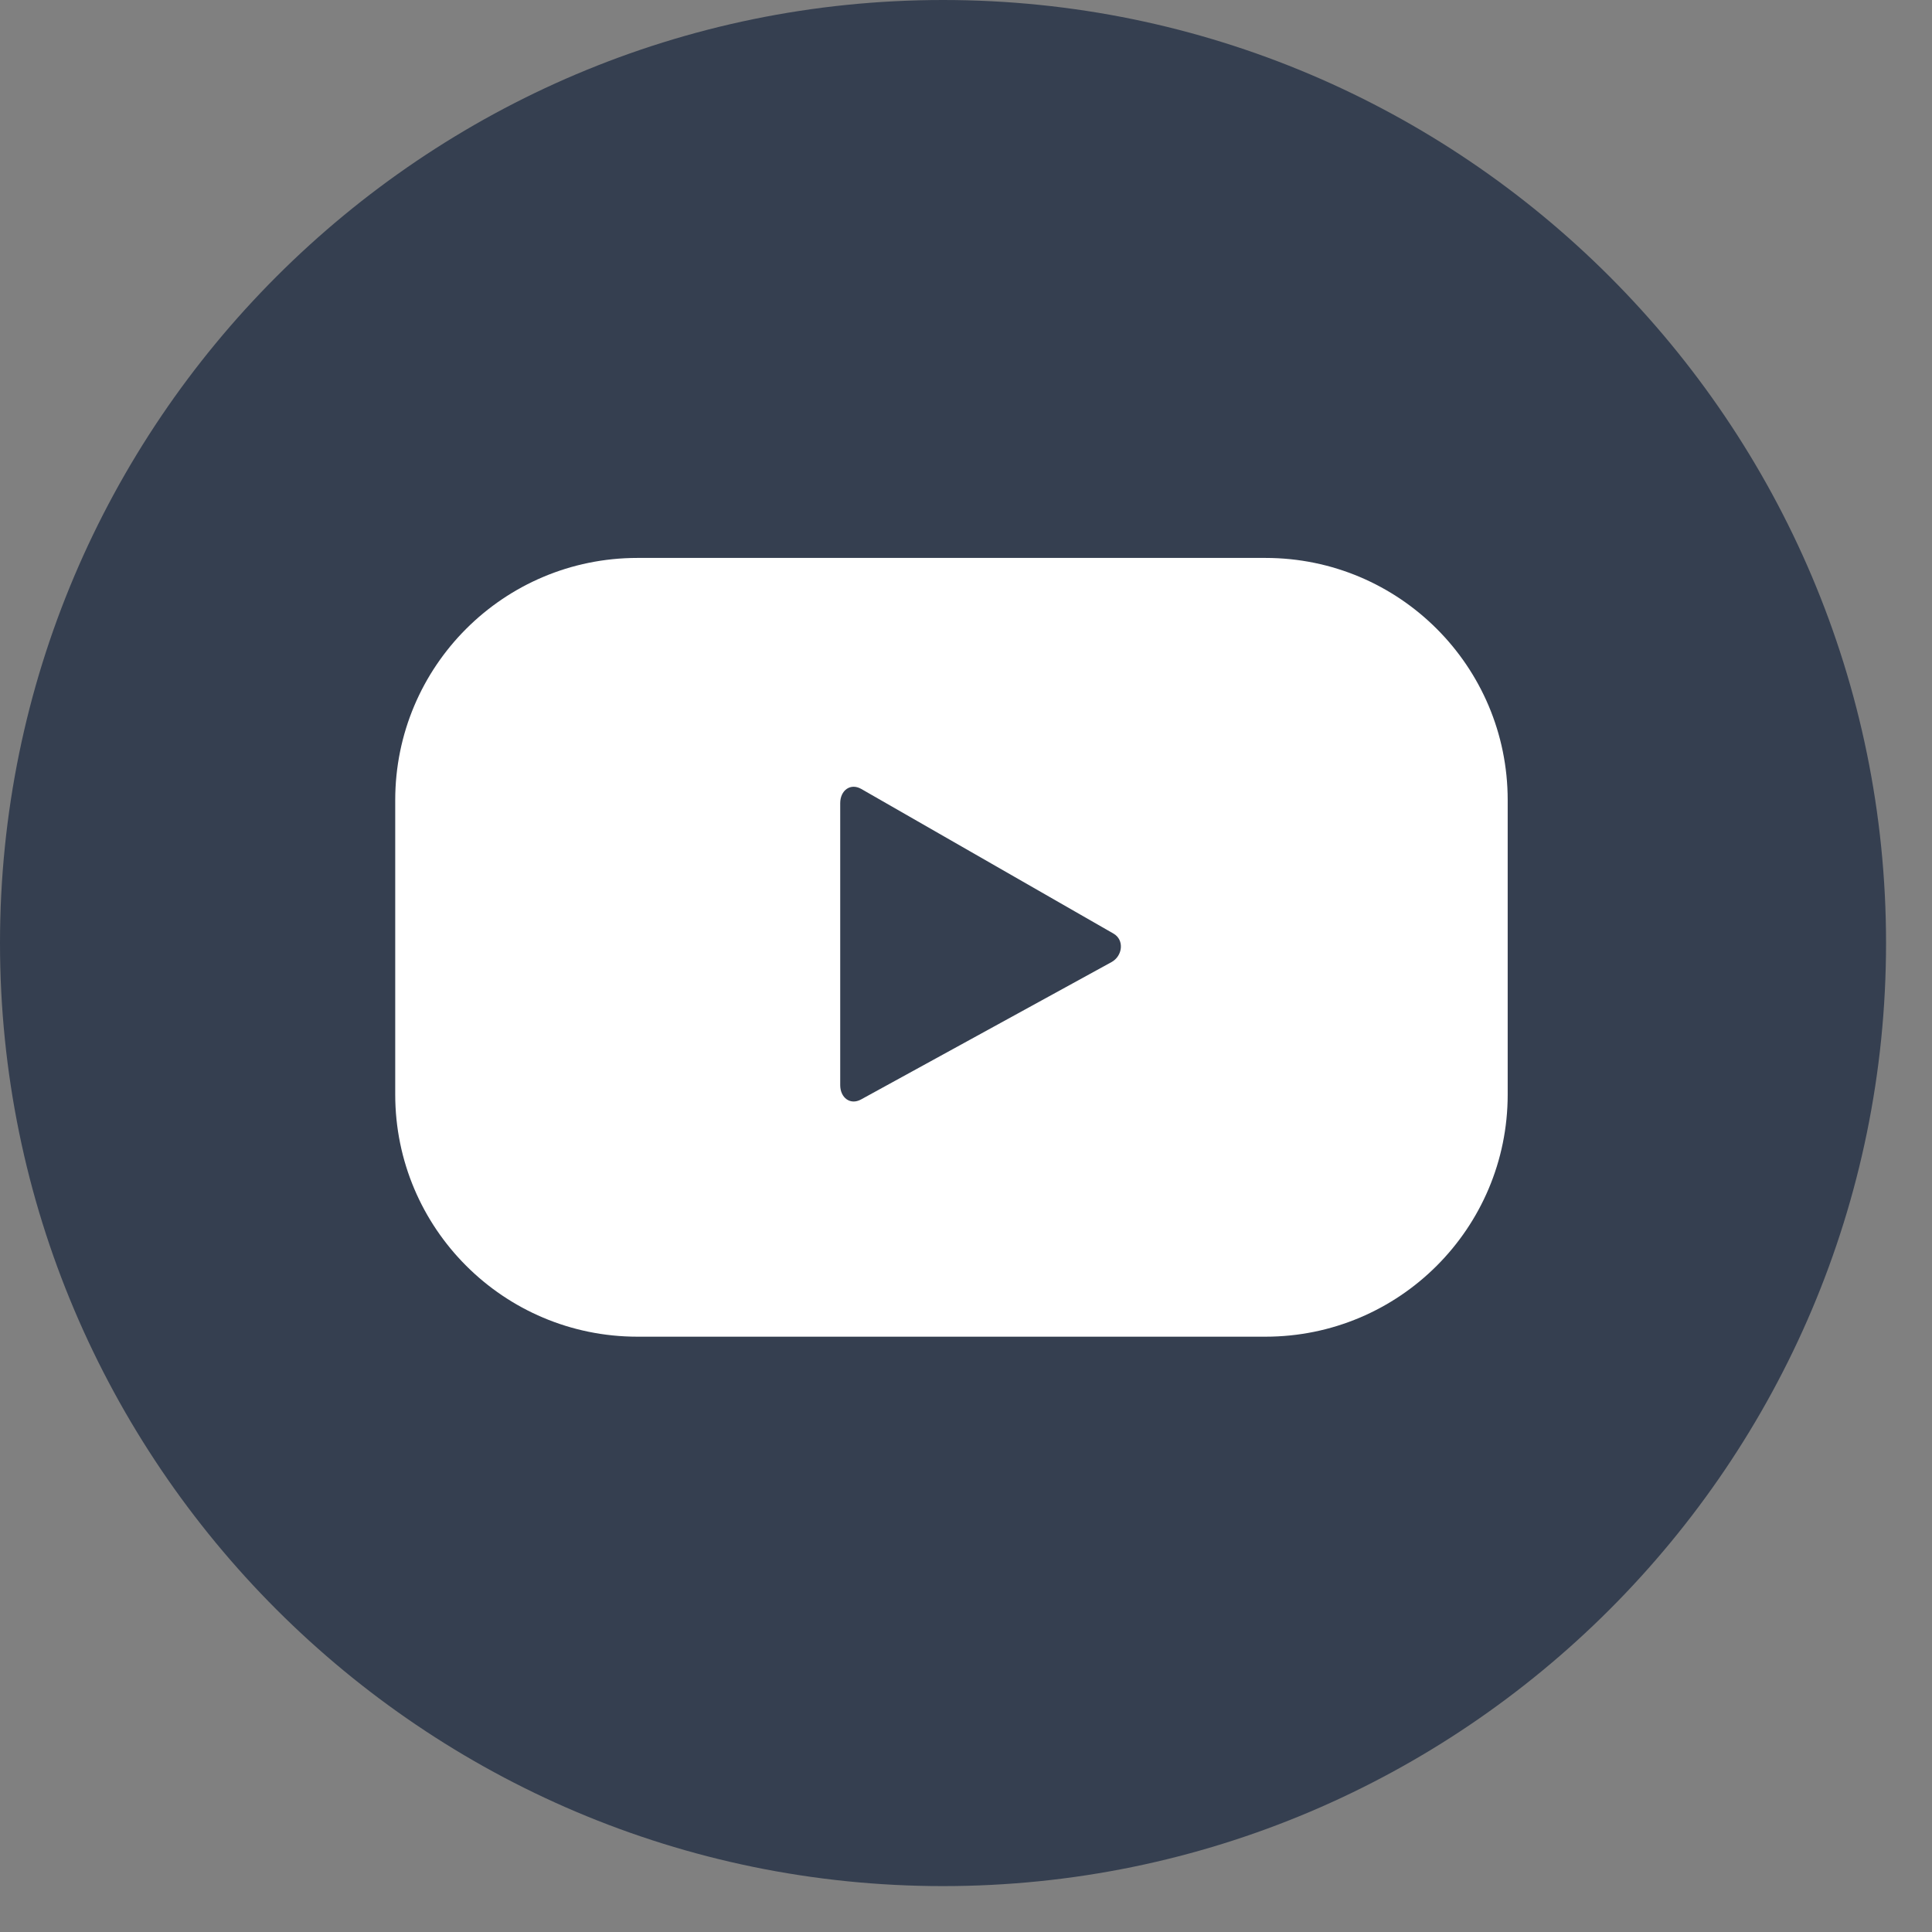 <svg width="37" height="37" viewBox="0 0 37 37" fill="none" xmlns="http://www.w3.org/2000/svg">
<rect x="0" y="0" width="37" height="37" fill="#808080" stroke="none"/>
<path d="M18.06 36.121C8.102 36.121 0 28.019 0 18.06C0 8.102 8.101 0 18.06 0C28.019 0 36.12 8.101 36.12 18.06C36.121 28.019 28.019 36.121 18.06 36.121Z" fill="#353F50"/>
<path d="M28.874 15.323C28.874 12.761 26.798 10.685 24.236 10.685H12.207C9.645 10.685 7.569 12.761 7.569 15.323V20.961C7.569 23.522 9.645 25.599 12.207 25.599H24.236C26.798 25.599 28.874 23.522 28.874 20.961V15.323ZM21.285 18.426L16.488 21.057C16.279 21.17 16.091 21.018 16.091 20.782V15.381C16.091 15.14 16.284 14.99 16.494 15.109L21.324 17.879C21.537 18 21.501 18.309 21.285 18.426Z" fill="white"/>
</svg>
